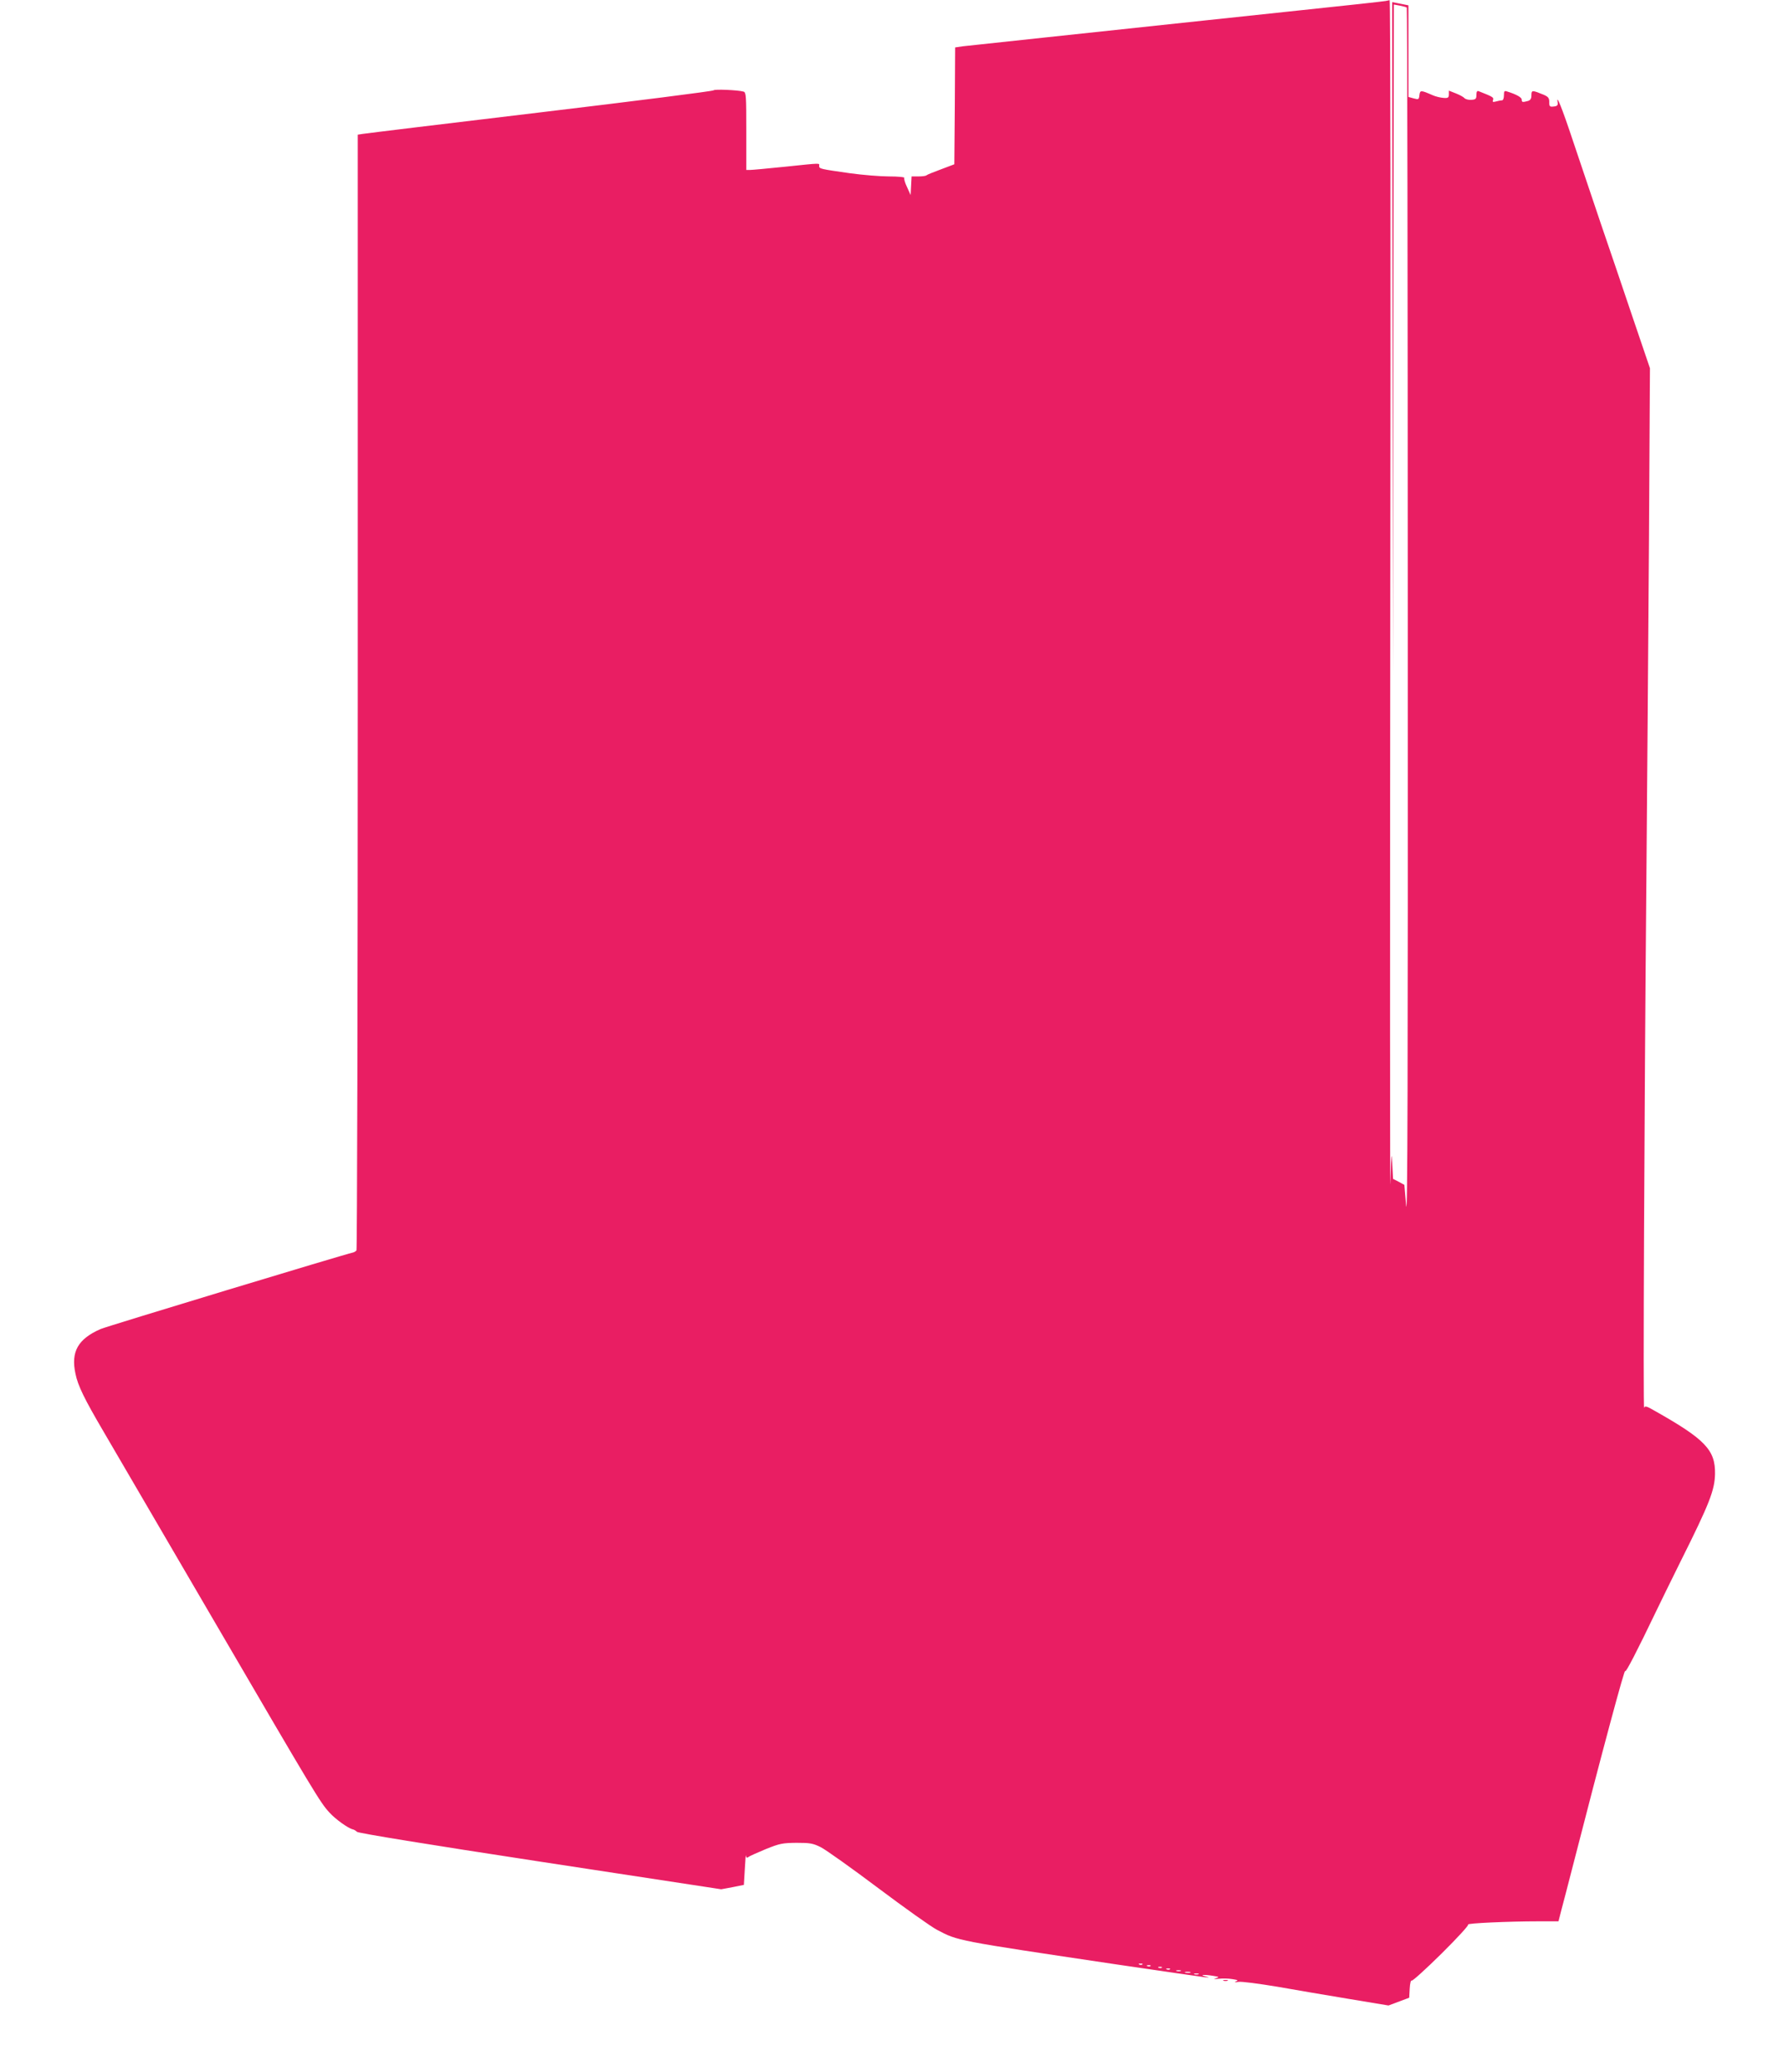 <?xml version="1.0" standalone="no"?>
<!DOCTYPE svg PUBLIC "-//W3C//DTD SVG 20010904//EN"
 "http://www.w3.org/TR/2001/REC-SVG-20010904/DTD/svg10.dtd">
<svg version="1.0" xmlns="http://www.w3.org/2000/svg"
 width="1102pt" height="1280pt" viewBox="0 0 1102 1280"
 preserveAspectRatio="xMidYMid meet">
<g transform="translate(0,1280) scale(0.1,-0.1)"
fill="#e91e63" stroke="none">
<path d="M8560 12794 c-8 -2 -251 -29 -540 -59 -289 -31 -649 -69 -800 -85
-151 -16 -489 -52 -750 -80 -261 -28 -496 -53 -522 -56 l-48 -7 -2 -361 -3
-361 -82 -31 c-46 -17 -86 -33 -90 -37 -3 -4 -26 -7 -49 -7 l-43 0 -3 -57 -3
-58 -22 49 c-13 26 -20 52 -17 57 3 5 -39 9 -95 9 -54 0 -164 9 -243 20 -182
26 -188 27 -188 45 0 18 21 19 -210 -5 -107 -11 -204 -20 -217 -20 l-23 0 0
239 c0 220 -1 240 -17 245 -34 10 -181 16 -185 8 -2 -5 -482 -66 -1068 -136
-586 -70 -1080 -130 -1097 -133 l-33 -5 0 -3442 c0 -1892 -4 -3445 -8 -3451
-4 -5 -13 -11 -21 -13 -53 -11 -1524 -457 -1560 -473 -139 -61 -184 -140 -155
-275 15 -75 55 -156 174 -359 48 -82 354 -607 680 -1165 626 -1073 657 -1125
715 -1188 36 -40 116 -98 145 -104 8 -2 19 -9 25 -15 6 -8 443 -79 1130 -184
l1120 -171 70 13 70 14 6 100 c3 55 6 92 7 81 1 -13 6 -16 15 -9 6 6 55 27
107 49 87 35 103 38 190 39 83 0 102 -3 150 -27 30 -15 189 -128 354 -252 164
-123 328 -240 365 -259 130 -68 107 -64 1106 -213 281 -41 526 -77 545 -79 34
-3 34 -2 5 5 -40 10 -4 12 50 3 37 -6 38 -7 15 -15 -17 -5 -12 -6 18 -3 23 3
61 2 84 -2 34 -5 39 -8 23 -14 -13 -6 -8 -7 15 -3 20 3 125 -11 240 -30 113
-20 313 -54 446 -76 l241 -40 64 24 64 24 3 56 c2 34 7 54 13 50 5 -3 88 72
184 167 98 97 170 176 164 179 -12 8 251 20 432 20 l126 0 20 78 c11 42 40
151 63 242 188 733 328 1253 329 1226 1 -17 79 135 191 369 24 50 92 189 152
310 179 358 210 439 212 540 2 147 -61 213 -371 388 -53 31 -63 33 -67 19 -7
-21 1 1818 14 3268 5 586 12 1535 16 2110 l6 1045 -107 315 c-58 173 -147 434
-197 580 -49 146 -126 373 -170 505 -71 214 -107 301 -96 240 2 -15 -3 -21
-24 -23 -25 -3 -28 0 -28 27 0 25 -6 33 -33 45 -73 30 -77 30 -77 -2 0 -22 -6
-31 -22 -36 -34 -9 -38 -8 -38 9 0 13 -33 32 -88 49 -19 7 -22 4 -22 -23 0
-18 -5 -31 -12 -31 -7 0 -24 -3 -37 -7 -20 -5 -23 -3 -18 10 5 15 -1 19 -90
54 -9 3 -13 -5 -13 -23 0 -25 -4 -29 -32 -31 -17 -1 -36 4 -42 11 -6 7 -30 20
-53 29 l-43 17 0 -23 c0 -20 -5 -24 -32 -22 -18 1 -49 8 -69 17 -73 32 -77 32
-81 0 -3 -27 -5 -28 -35 -20 l-33 9 0 283 0 283 -50 10 -50 10 2 -2081 3
-2081 2 2074 3 2073 38 -7 c20 -4 39 -9 42 -12 3 -2 6 -1697 6 -3766 1 -2869
-1 -3732 -10 -3635 l-11 128 -35 19 -35 18 -5 99 c-4 78 -6 52 -11 -126 -3
-124 -3 1470 -1 3543 3 2220 1 3767 -4 3766 -5 -1 -16 -3 -24 -5z m-1503
-12130 c-3 -3 -12 -4 -19 -1 -8 3 -5 6 6 6 11 1 17 -2 13 -5z m50 -10 c-3 -3
-12 -4 -19 -1 -8 3 -5 6 6 6 11 1 17 -2 13 -5z m70 -10 c-3 -3 -12 -4 -19 -1
-8 3 -5 6 6 6 11 1 17 -2 13 -5z m50 -10 c-3 -3 -12 -4 -19 -1 -8 3 -5 6 6 6
11 1 17 -2 13 -5z m66 -11 c-7 -2 -19 -2 -25 0 -7 3 -2 5 12 5 14 0 19 -2 13
-5z m60 -10 c-7 -2 -21 -2 -30 0 -10 3 -4 5 12 5 17 0 24 -2 18 -5z m50 -10
c-7 -2 -19 -2 -25 0 -7 3 -2 5 12 5 14 0 19 -2 13 -5z"/>
<path d="M7558 563 c6 -2 18 -2 25 0 6 3 1 5 -13 5 -14 0 -19 -2 -12 -5z"/>
</g>
</svg>
